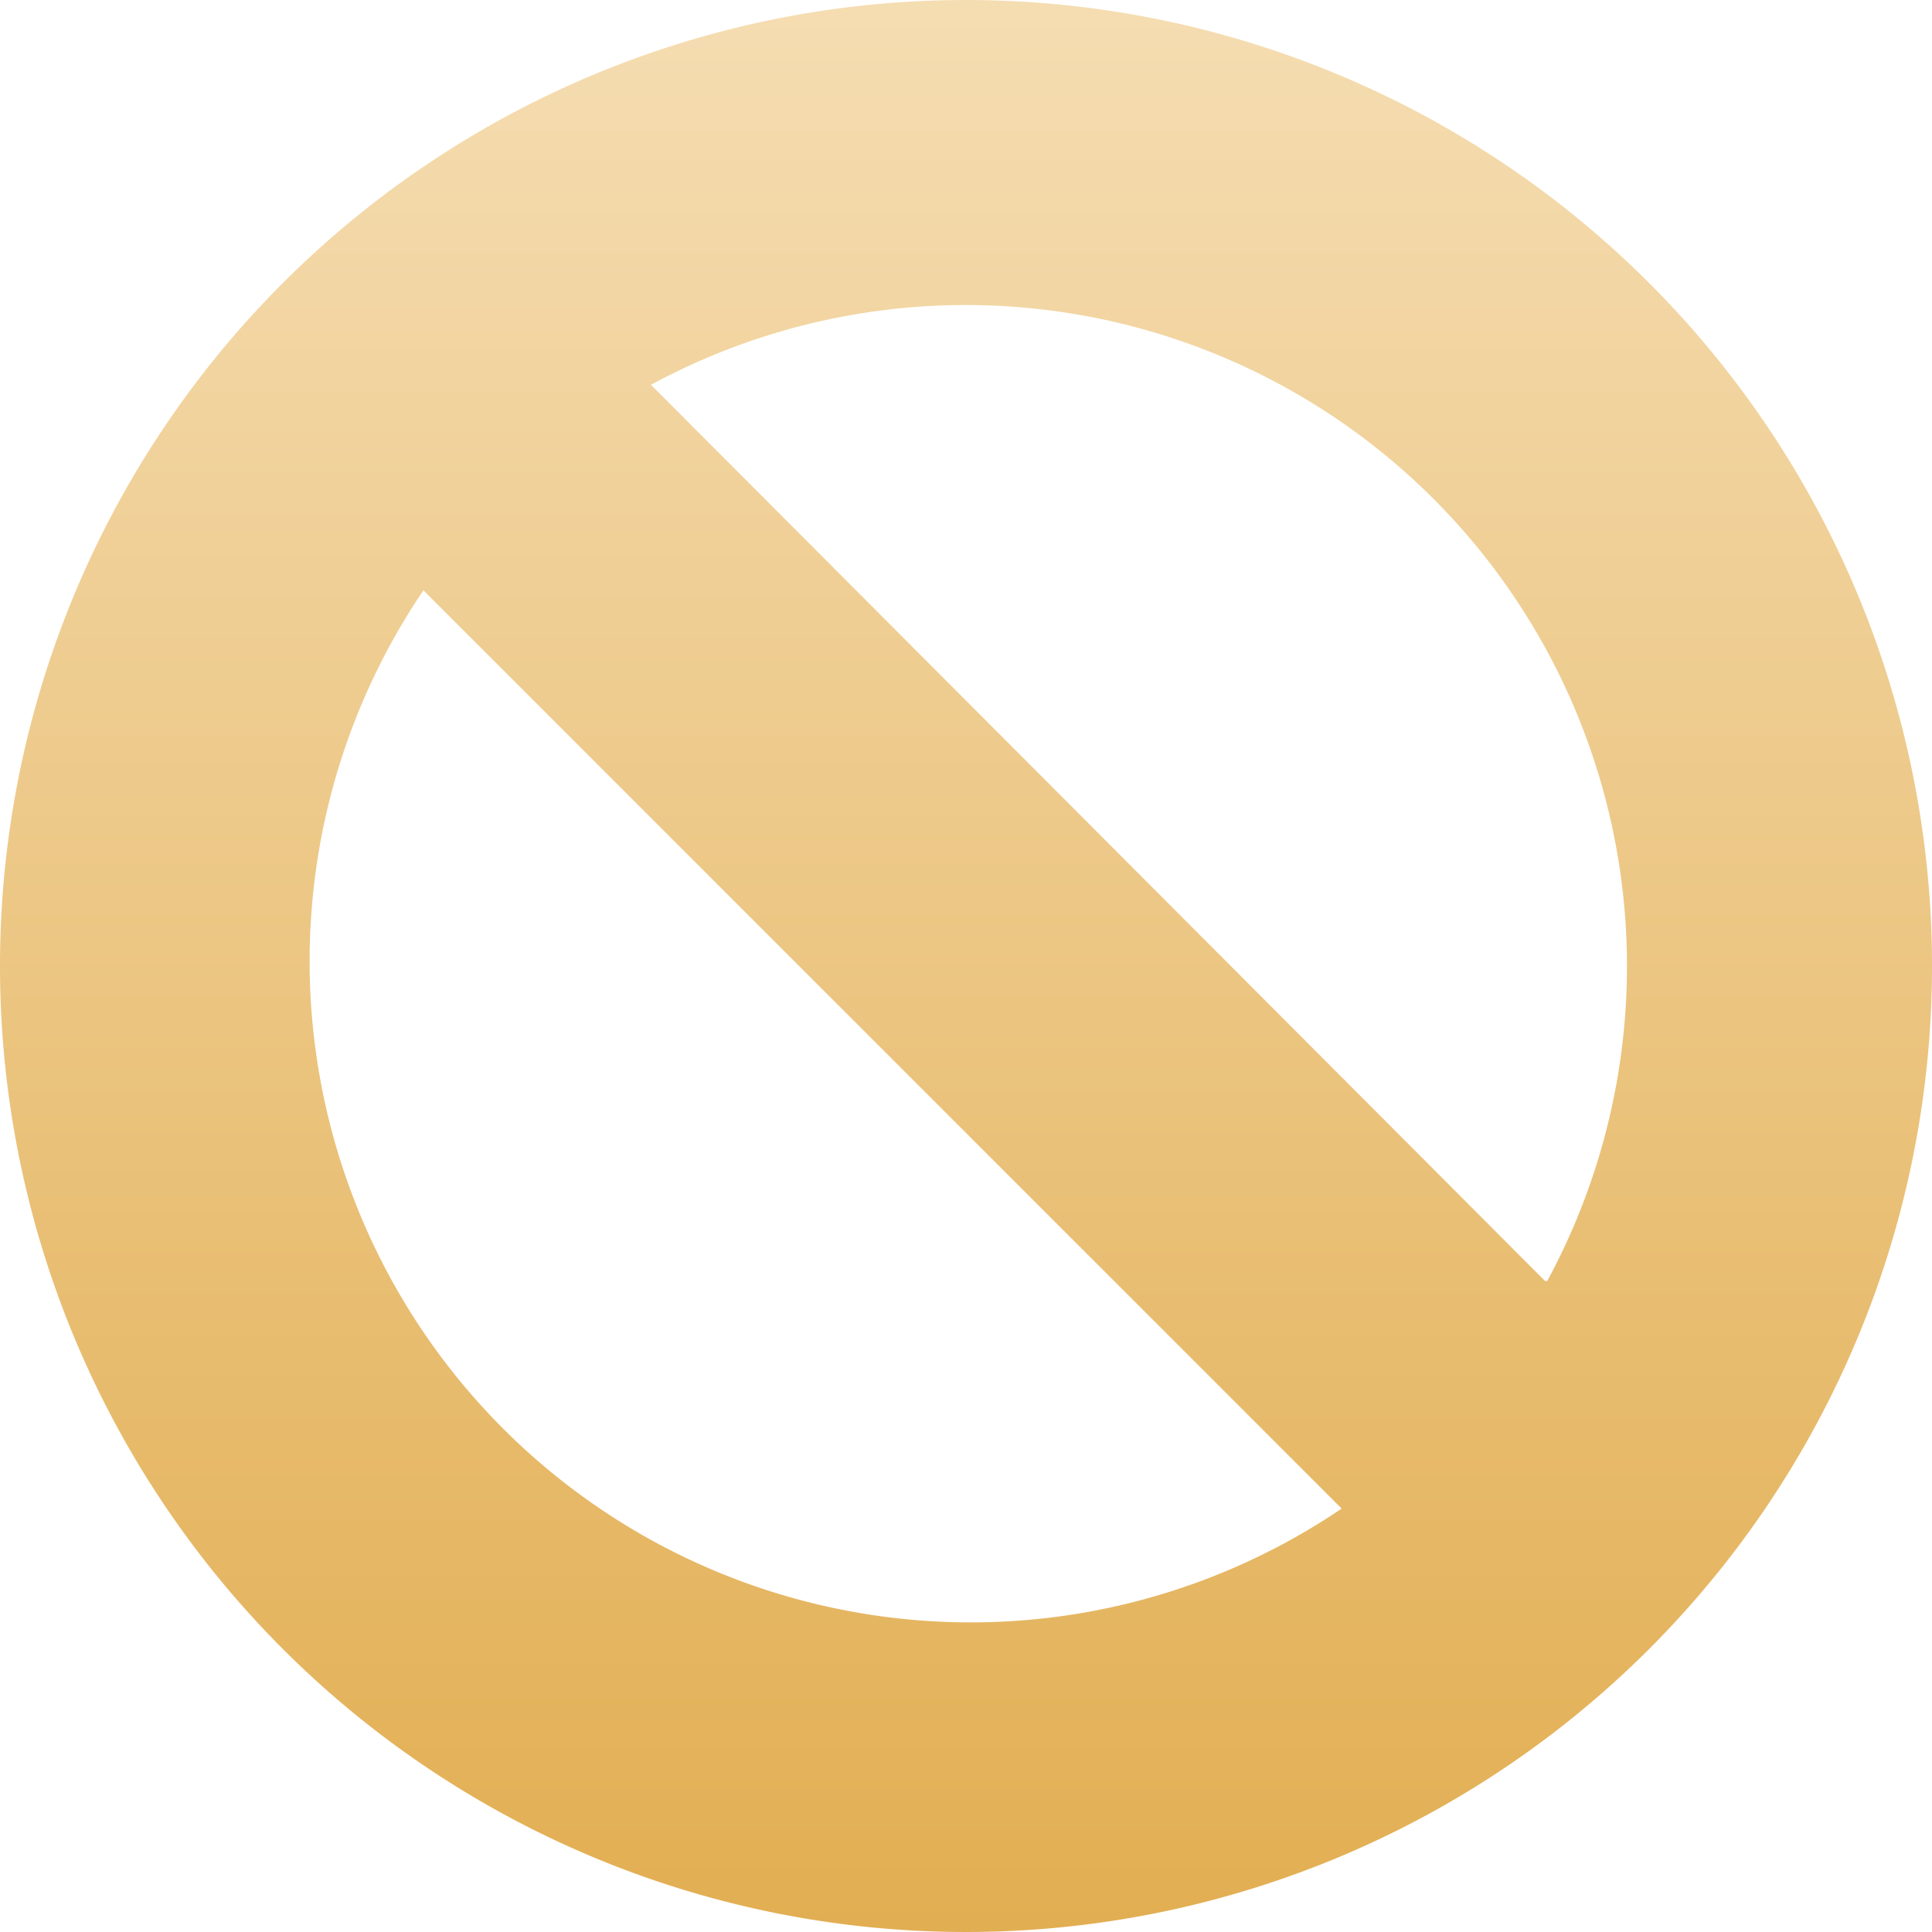 <svg id="a2498229-14ea-4d60-8b9e-36632ac299d1" data-name="Слой 1" xmlns="http://www.w3.org/2000/svg" xmlns:xlink="http://www.w3.org/1999/xlink" viewBox="0 0 36 36"><defs><linearGradient id="e210f0ac-cd64-49f6-8129-e0f6857880e9" x1="18" y1="38" x2="18" y2="2" gradientTransform="matrix(1, 0, 0, -1, 0, 38)" gradientUnits="userSpaceOnUse"><stop offset="0" stop-color="#f5ddb2"/><stop offset="1" stop-color="#e2ae52"/></linearGradient></defs><path d="M36,18A18,18,0,1,1,18,0,18,18,0,0,1,36,18ZM25,28.11A12.32,12.32,0,0,1,7.89,11Zm3.79-4.24L12.13,7.17a12.32,12.32,0,0,1,16.7,16.7Z" style="fill-rule:evenodd;fill:url(#e210f0ac-cd64-49f6-8129-e0f6857880e9)"/></svg>